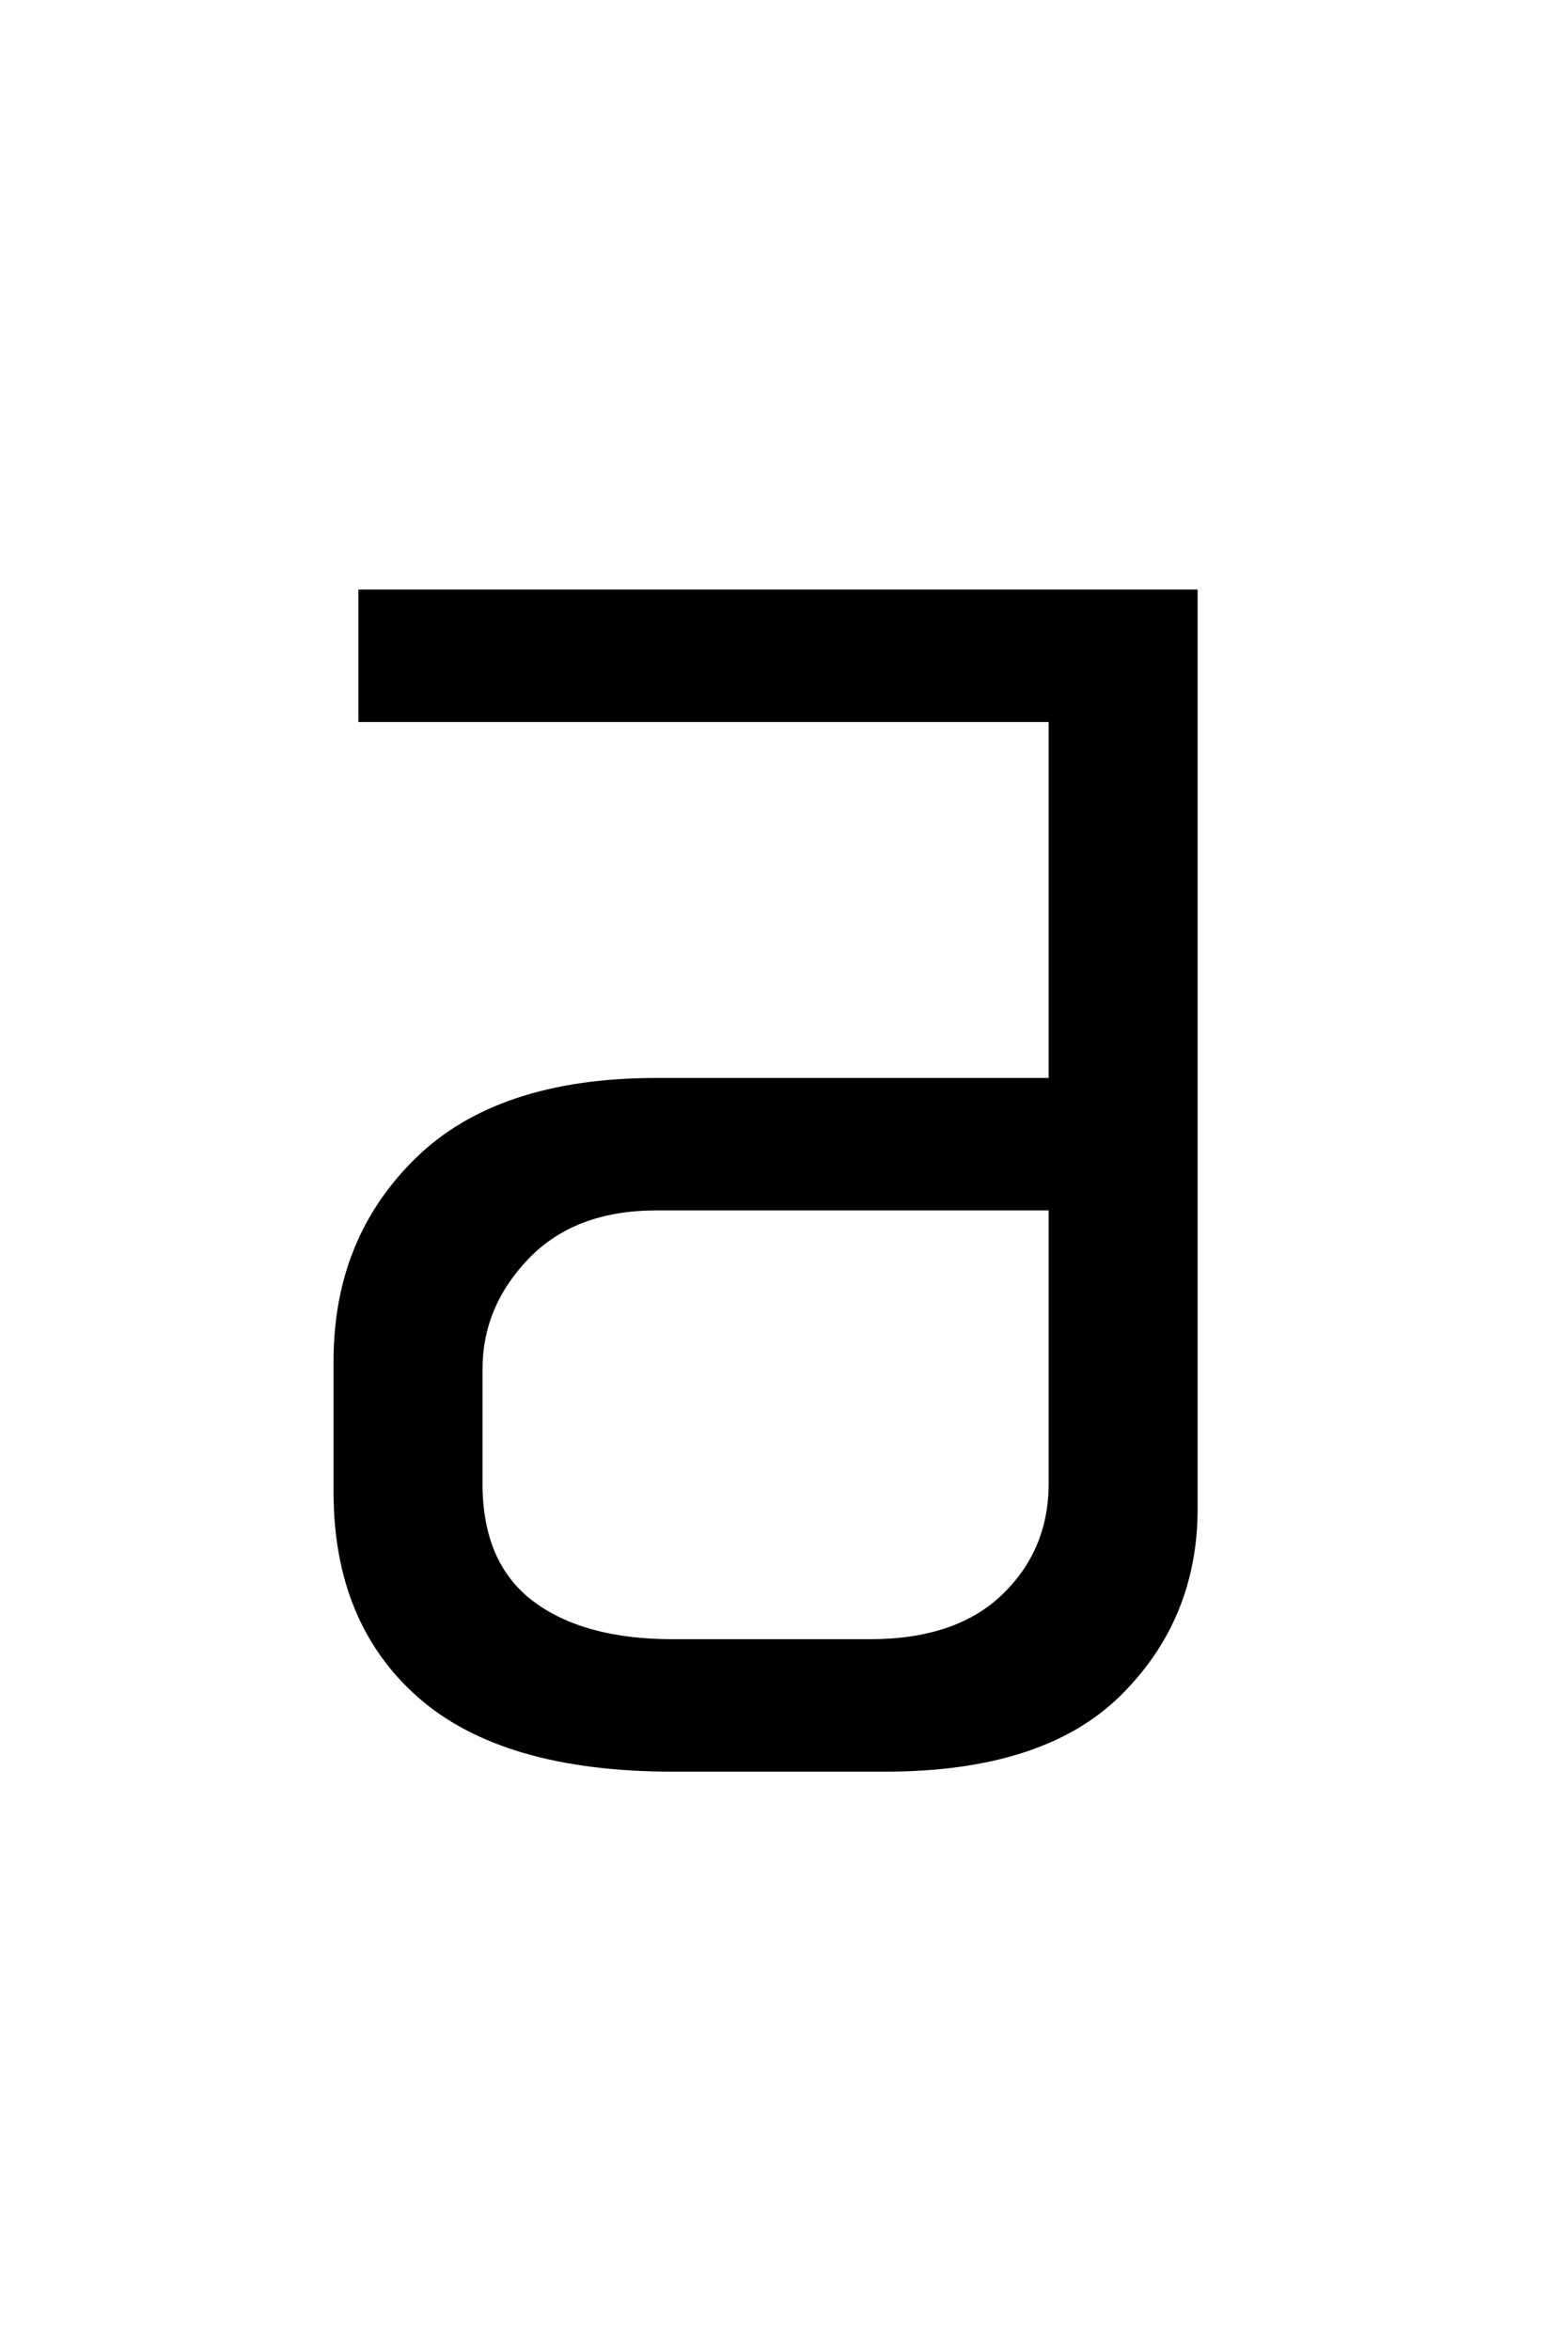<?xml version="1.0" encoding="UTF-8"?><svg xmlns="http://www.w3.org/2000/svg" xmlns:xlink="http://www.w3.org/1999/xlink" width="142.08pt" height="212.88pt" viewBox="0 0 142.08 212.88" version="1.1"><symbol overflow="visible" id="g1"><path style="stroke:none;" d="M 39.75 0 C 29.445 0 21.742 -2.25 16.641 -6.75 C 11.547 -11.25 9 -17.445 9 -25.344 L 9 -37.203 C 9 -44.598 11.473 -50.719 16.422 -55.562 C 21.367 -60.414 28.645 -62.844 38.25 -62.844 L 73.797 -62.844 L 73.797 -95.094 L 11.25 -95.094 L 11.25 -107.094 L 87.297 -107.094 L 87.297 -23.844 C 87.297 -17.145 84.969 -11.492 80.312 -6.891 C 75.664 -2.297 68.547 0 58.953 0 Z M 39.75 -12 L 57.594 -12 C 62.801 -12 66.801 -13.348 69.594 -16.047 C 72.395 -18.742 73.797 -22.094 73.797 -26.094 L 73.797 -50.844 L 38.25 -50.844 C 33.352 -50.844 29.504 -49.395 26.703 -46.5 C 23.898 -43.602 22.5 -40.254 22.5 -36.453 L 22.5 -26.094 C 22.5 -21.301 24.023 -17.754 27.078 -15.453 C 30.129 -13.148 34.352 -12 39.75 -12 Z M 39.75 -12"/></symbol><use xlink:href="#g1" x="21.223" y="160.5"/></svg>